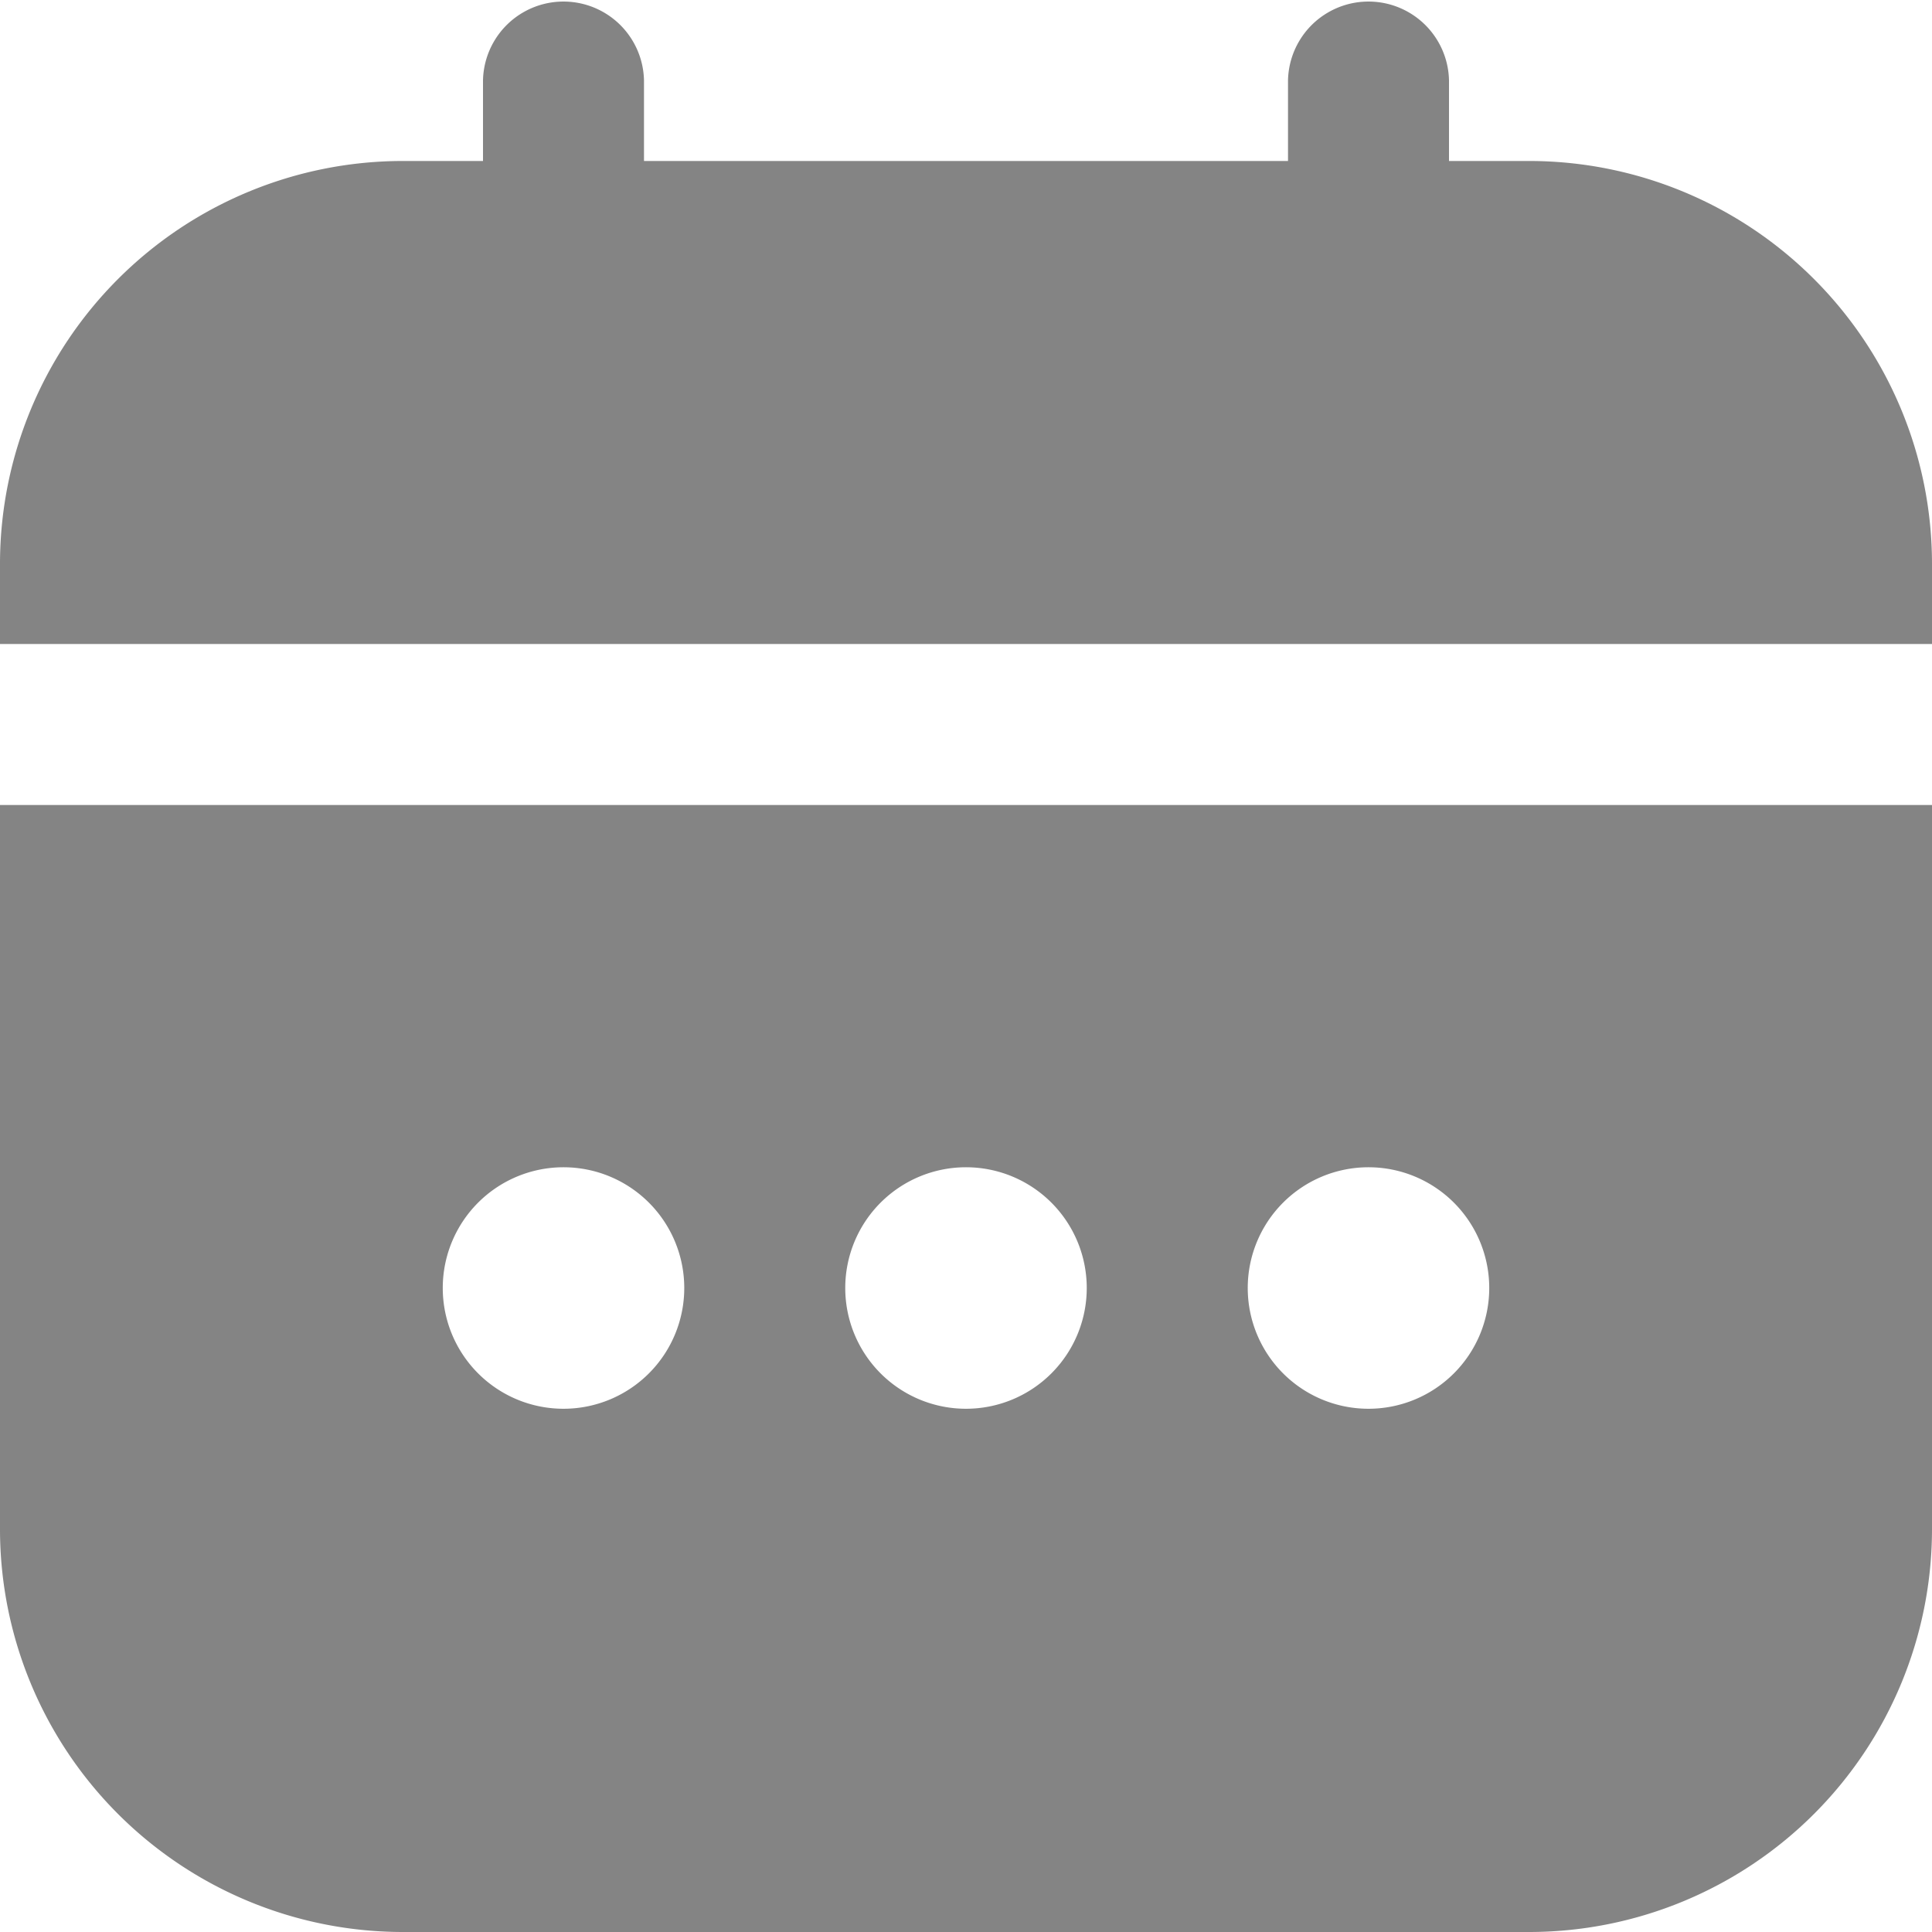 <svg xmlns="http://www.w3.org/2000/svg" width="64" height="64" viewBox="0 0 64 64">
  <g id="Group_24922" data-name="Group 24922" transform="translate(-409 -778)">
    <rect id="Rectangle_17029" data-name="Rectangle 17029" width="64" height="64" transform="translate(409 778)" fill="none"/>
    <g id="calendar_15_" data-name="calendar (15)" transform="translate(409 778)">
      <path id="Path_32275" data-name="Path 32275" d="M0,34A13.349,13.349,0,0,0,13.333,47.333H50.667A13.349,13.349,0,0,0,64,34V10H0ZM45.333,22a4,4,0,1,1-4,4A4,4,0,0,1,45.333,22ZM32,22a4,4,0,1,1-4,4A4,4,0,0,1,32,22ZM18.667,22a4,4,0,1,1-4,4,4,4,0,0,1,4-4Z" transform="translate(0 16.667)" fill="#848484"/>
      <path id="Path_32276" data-name="Path 32276" d="M50.667,5.333H48V2.667a2.667,2.667,0,0,0-5.333,0V5.333H21.333V2.667a2.667,2.667,0,0,0-5.333,0V5.333H13.333A13.349,13.349,0,0,0,0,18.667v2.667H64V18.667A13.349,13.349,0,0,0,50.667,5.333Z" fill="#848484"/>
    </g>
  </g>
</svg>
